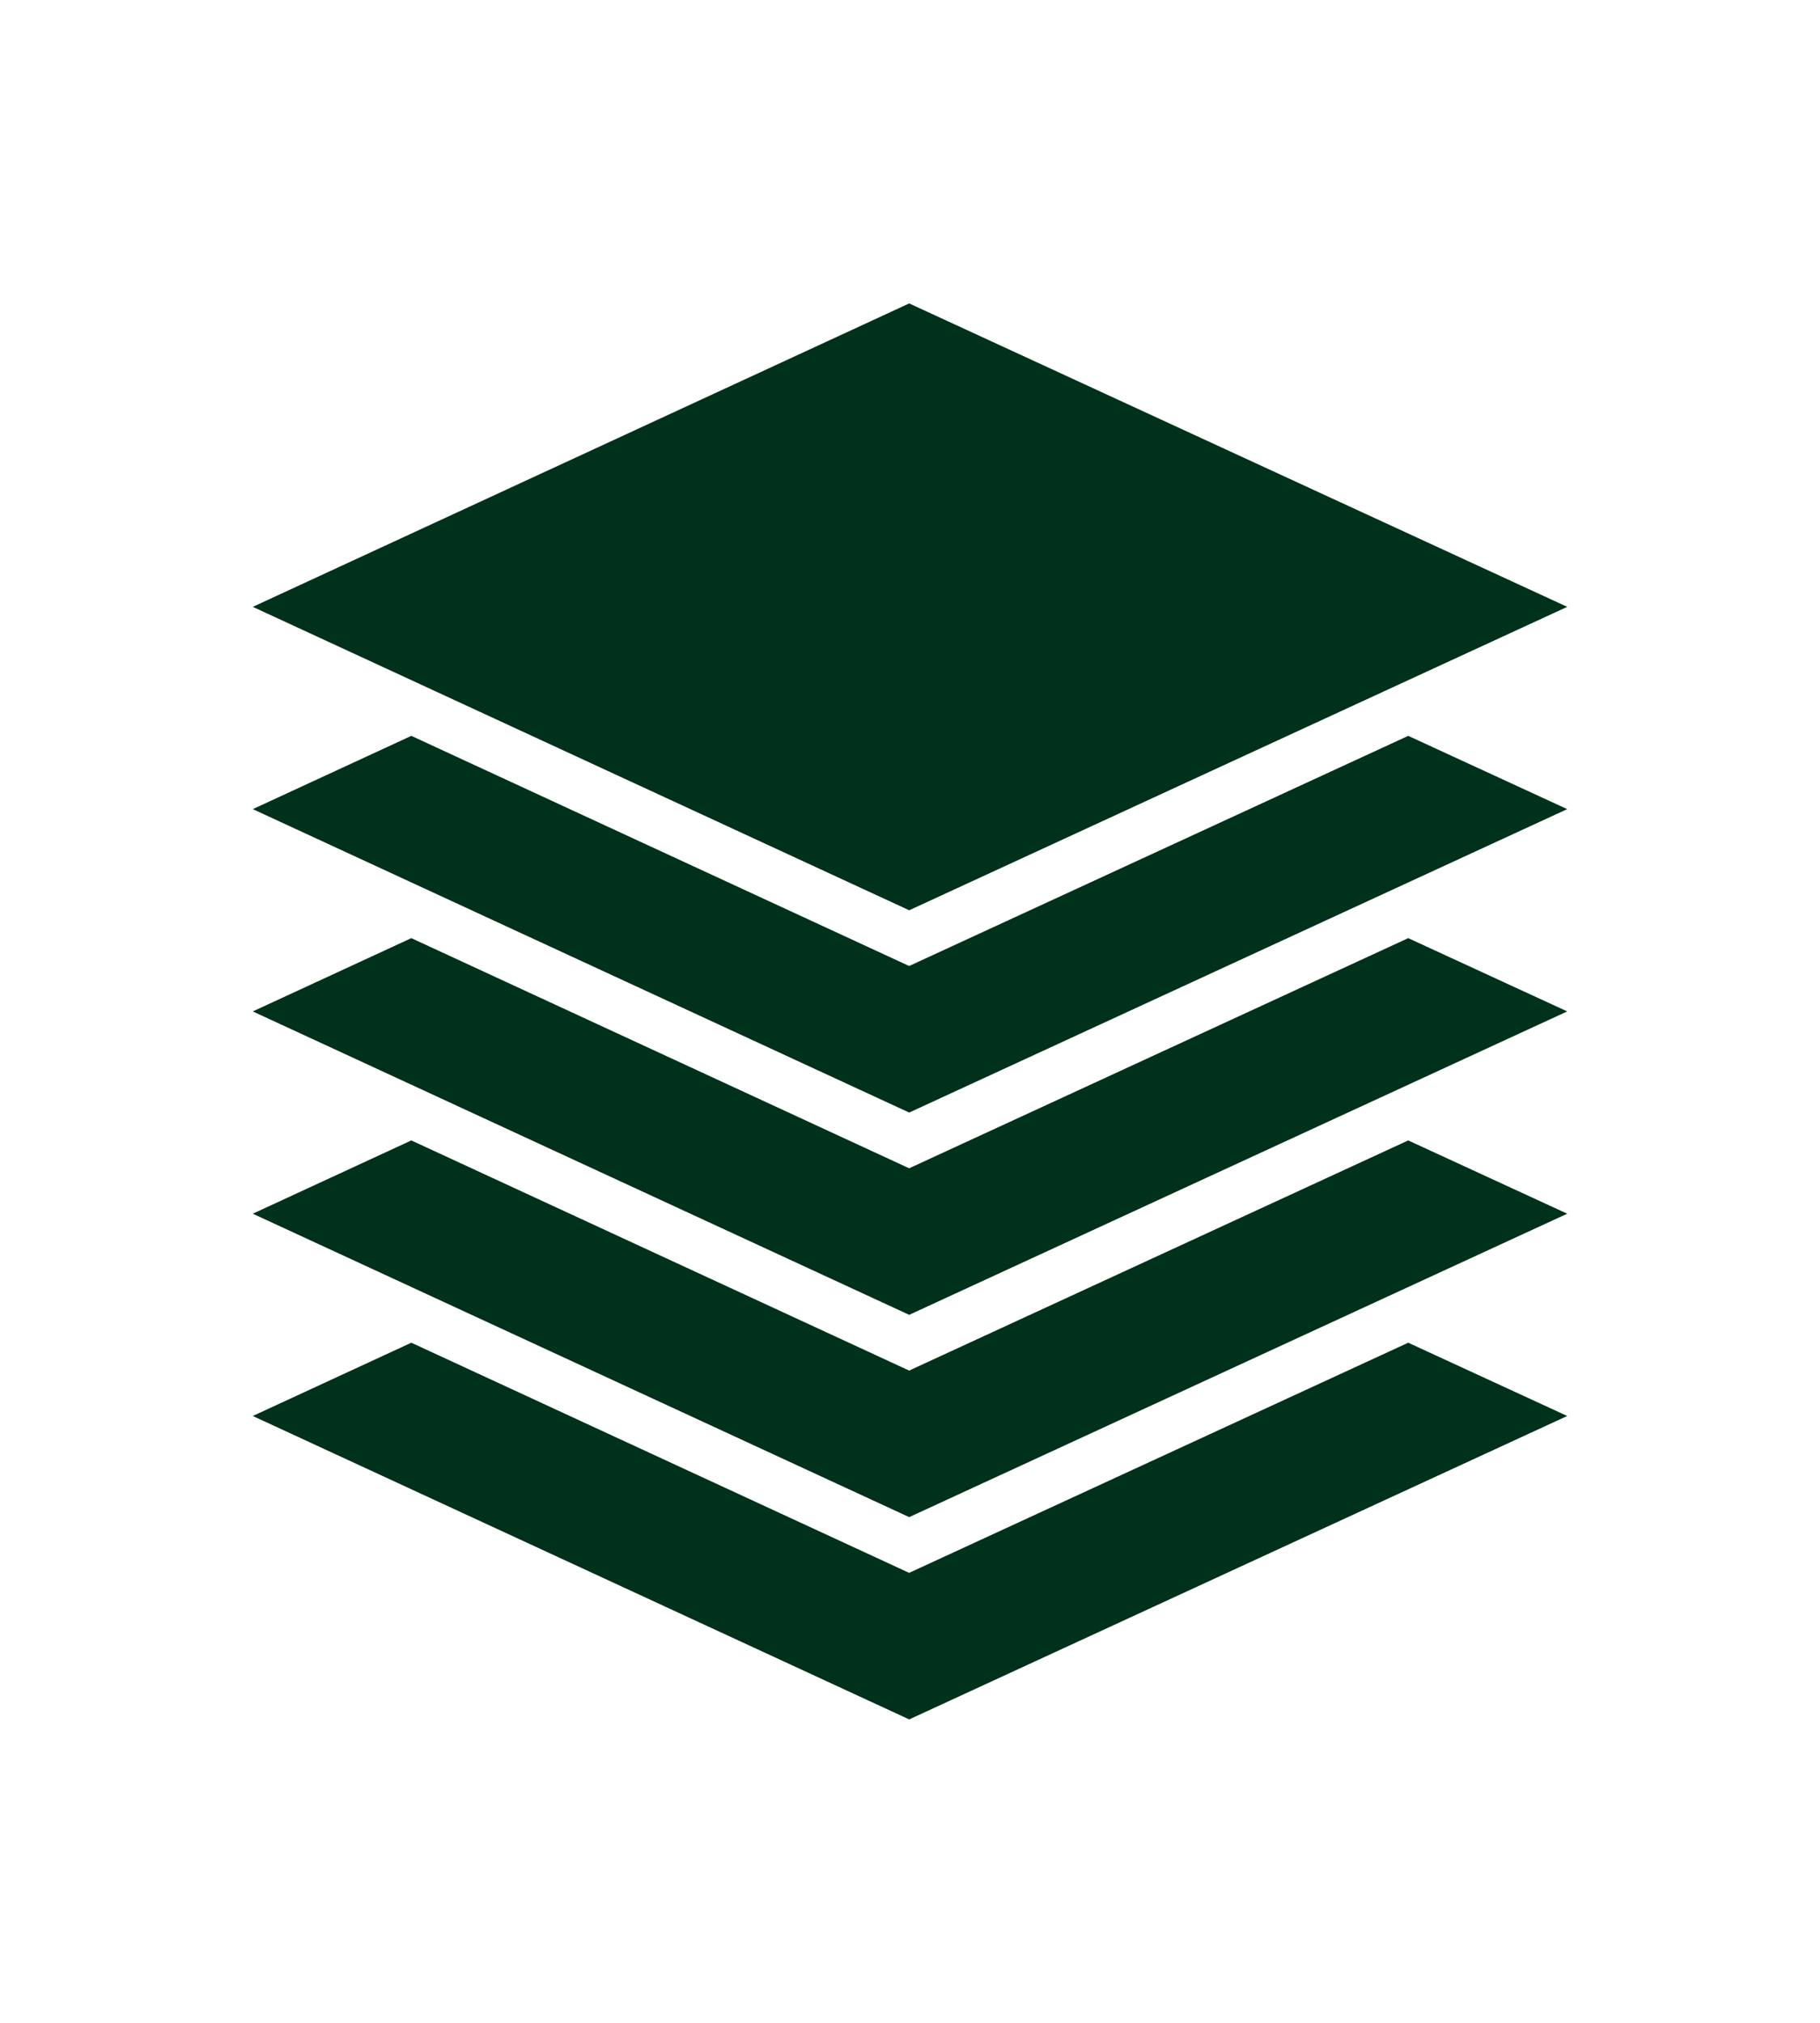 <svg width="36" height="40" viewBox="0 0 36 40" fill="none" xmlns="http://www.w3.org/2000/svg">
<path d="M8.136 26.551L5 28L17.984 34L31 28L27.855 26.551L17.983 31.102L8.136 26.551Z" fill="#00311A"/>
<path d="M27.855 22.551L17.983 27.102L8.136 22.551L5 24L17.984 30L31 24L27.855 22.551Z" fill="#00311A"/>
<path d="M27.855 18.551L17.983 23.102L8.136 18.551L5 20L17.984 26L31 20L27.855 18.551Z" fill="#00311A"/>
<path d="M27.855 14.551L17.983 19.102L8.136 14.551L5 16L17.984 22L31 16L27.855 14.551Z" fill="#00311A"/>
<path d="M17.984 6L5 12L17.984 18L31 12L17.984 6Z" fill="#00311A"/>
</svg>
